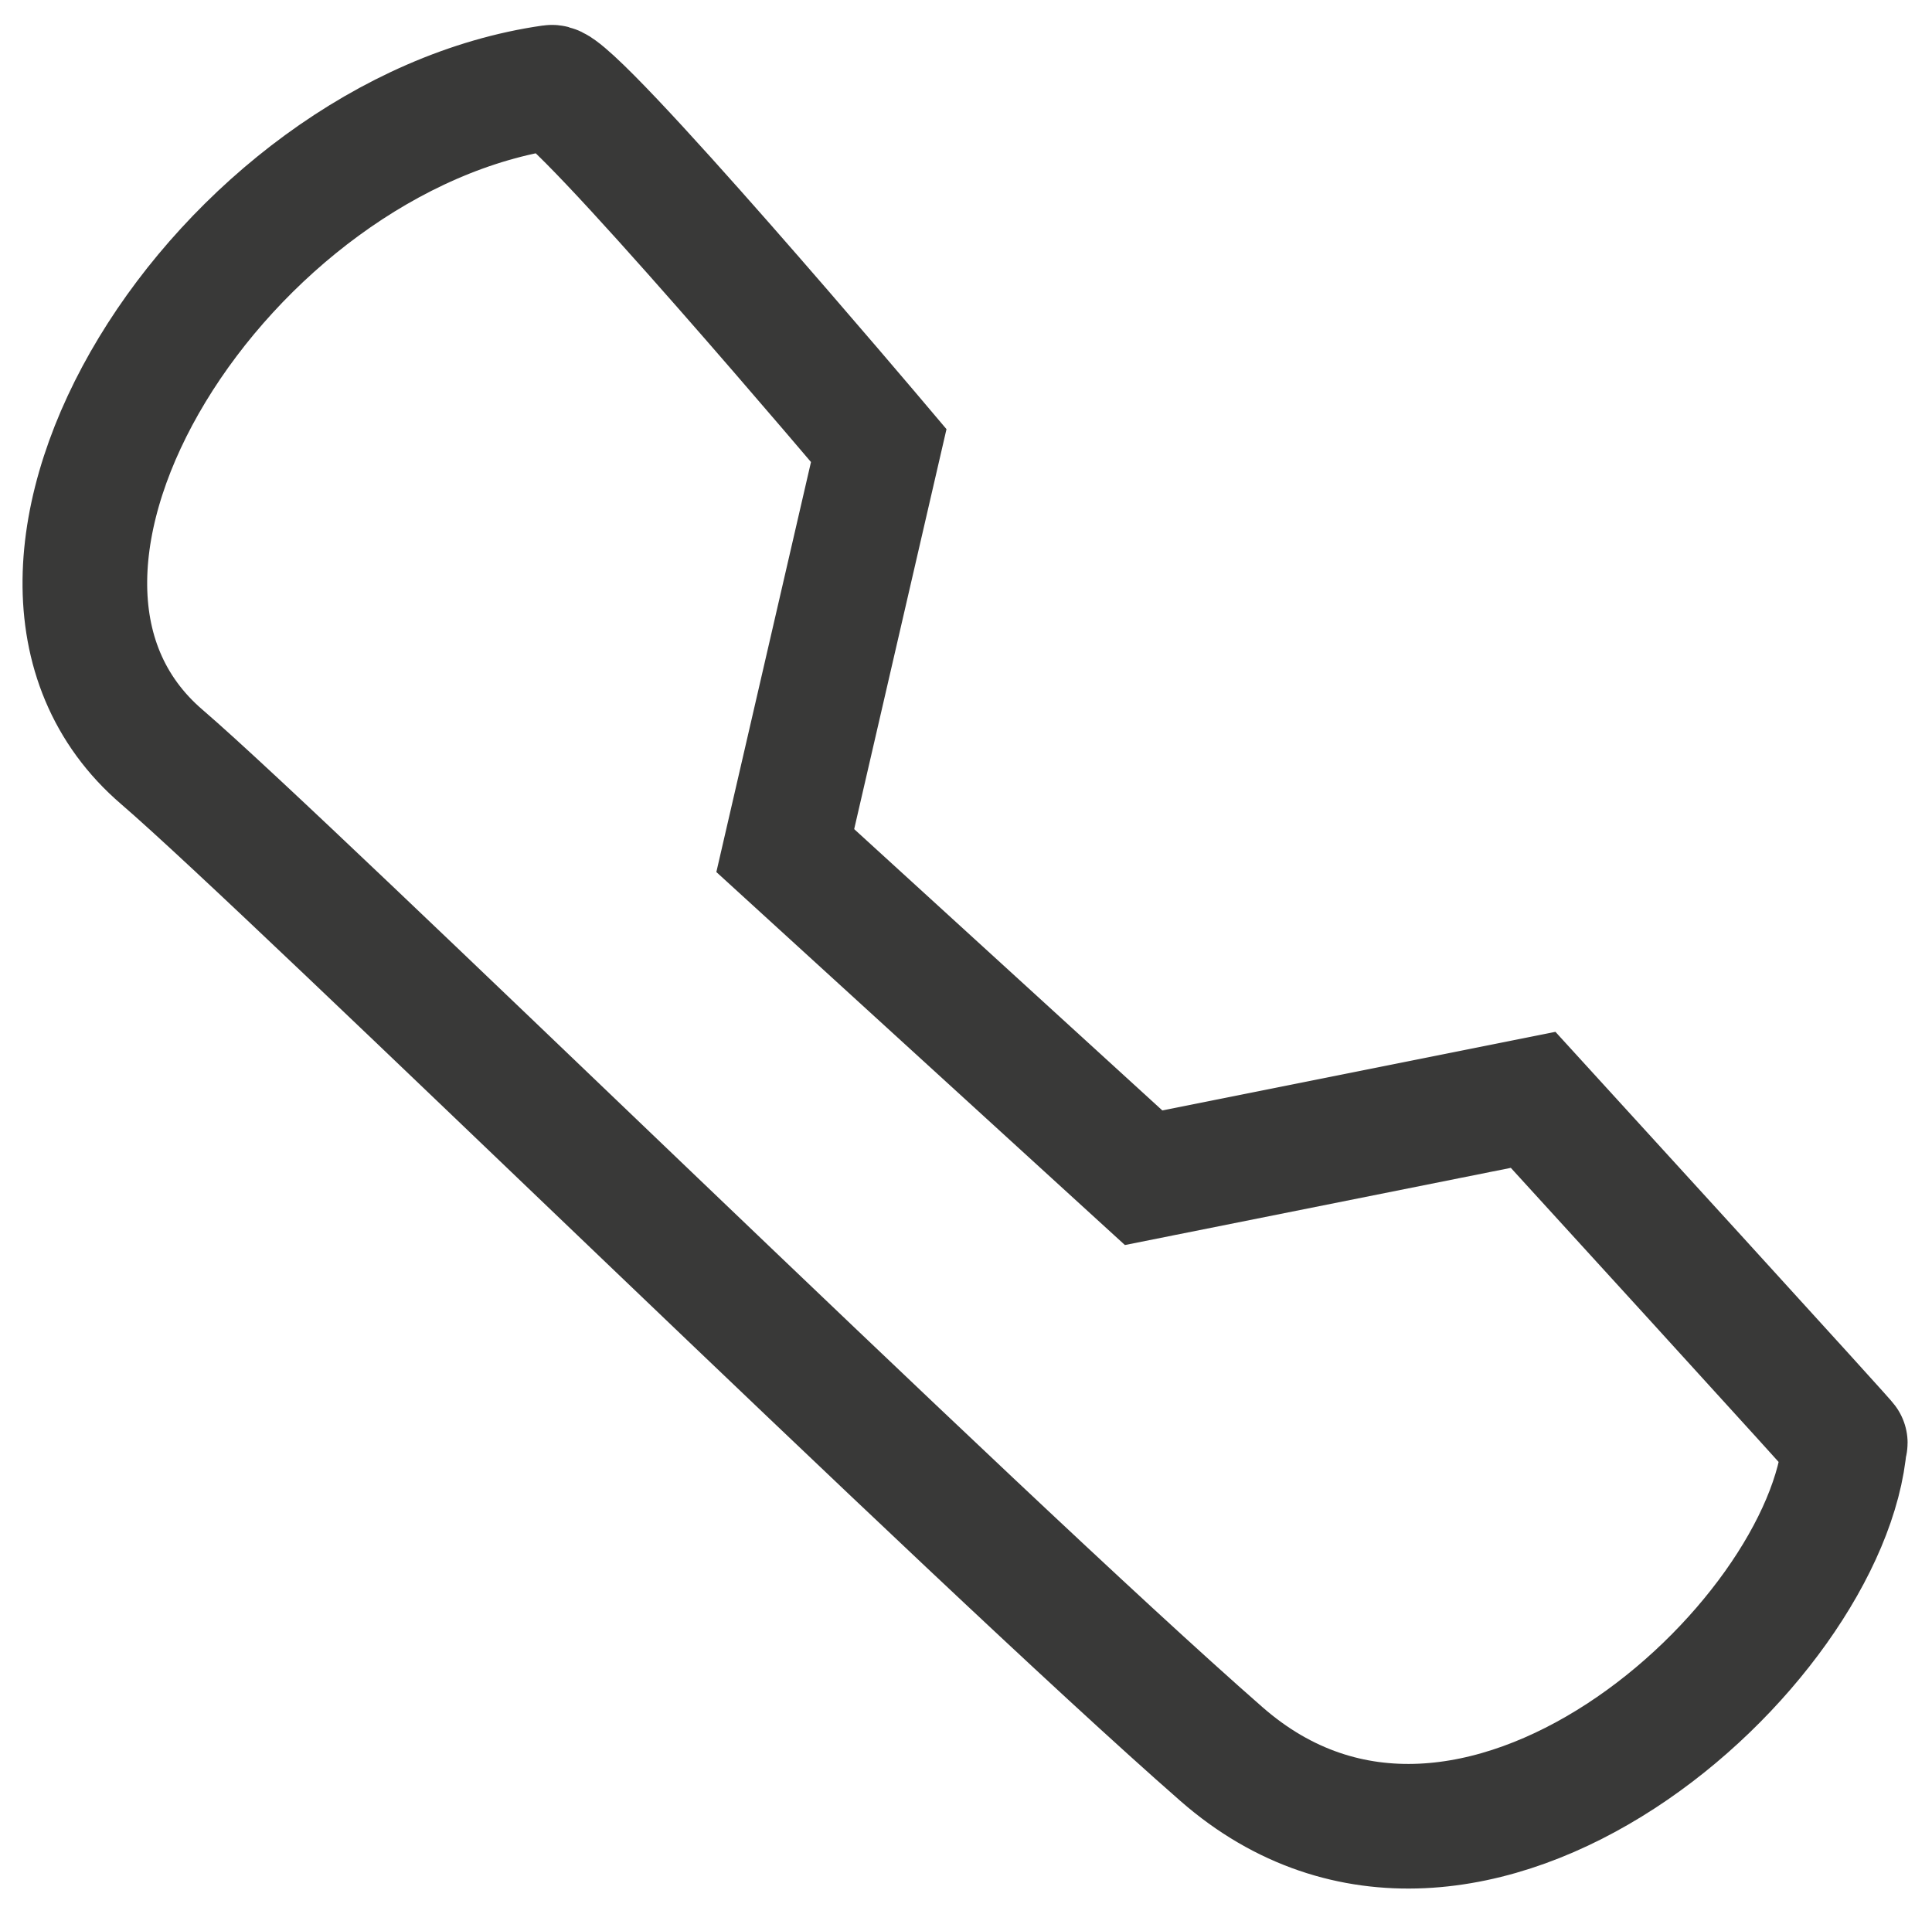 <?xml version="1.0" encoding="utf-8"?>
<!-- Generator: Adobe Illustrator 21.0.2, SVG Export Plug-In . SVG Version: 6.00 Build 0)  -->
<svg version="1.1" id="Ebene_2" xmlns="http://www.w3.org/2000/svg" xmlns:xlink="http://www.w3.org/1999/xlink" x="0px" y="0px"
	 viewBox="0 0 62 61.2" style="enable-background:new 0 0 62 61.2;" xml:space="preserve">
<style type="text/css">
	.st0{fill:none;stroke:#393938;stroke-width:4;stroke-miterlimit:10;}
</style>
<path class="st0" d="M5.2,24.3c4.3,3.7,26,25,34,32s19.5-3.5,20-10c0.5,0.5-10-11-10-11l-12.5,2.5L25.2,27.3l3-13
	c0,0-9.8-11.6-10.5-11.5C7.2,4.3-1.8,18.3,5.2,24.3z"/>
</svg>
